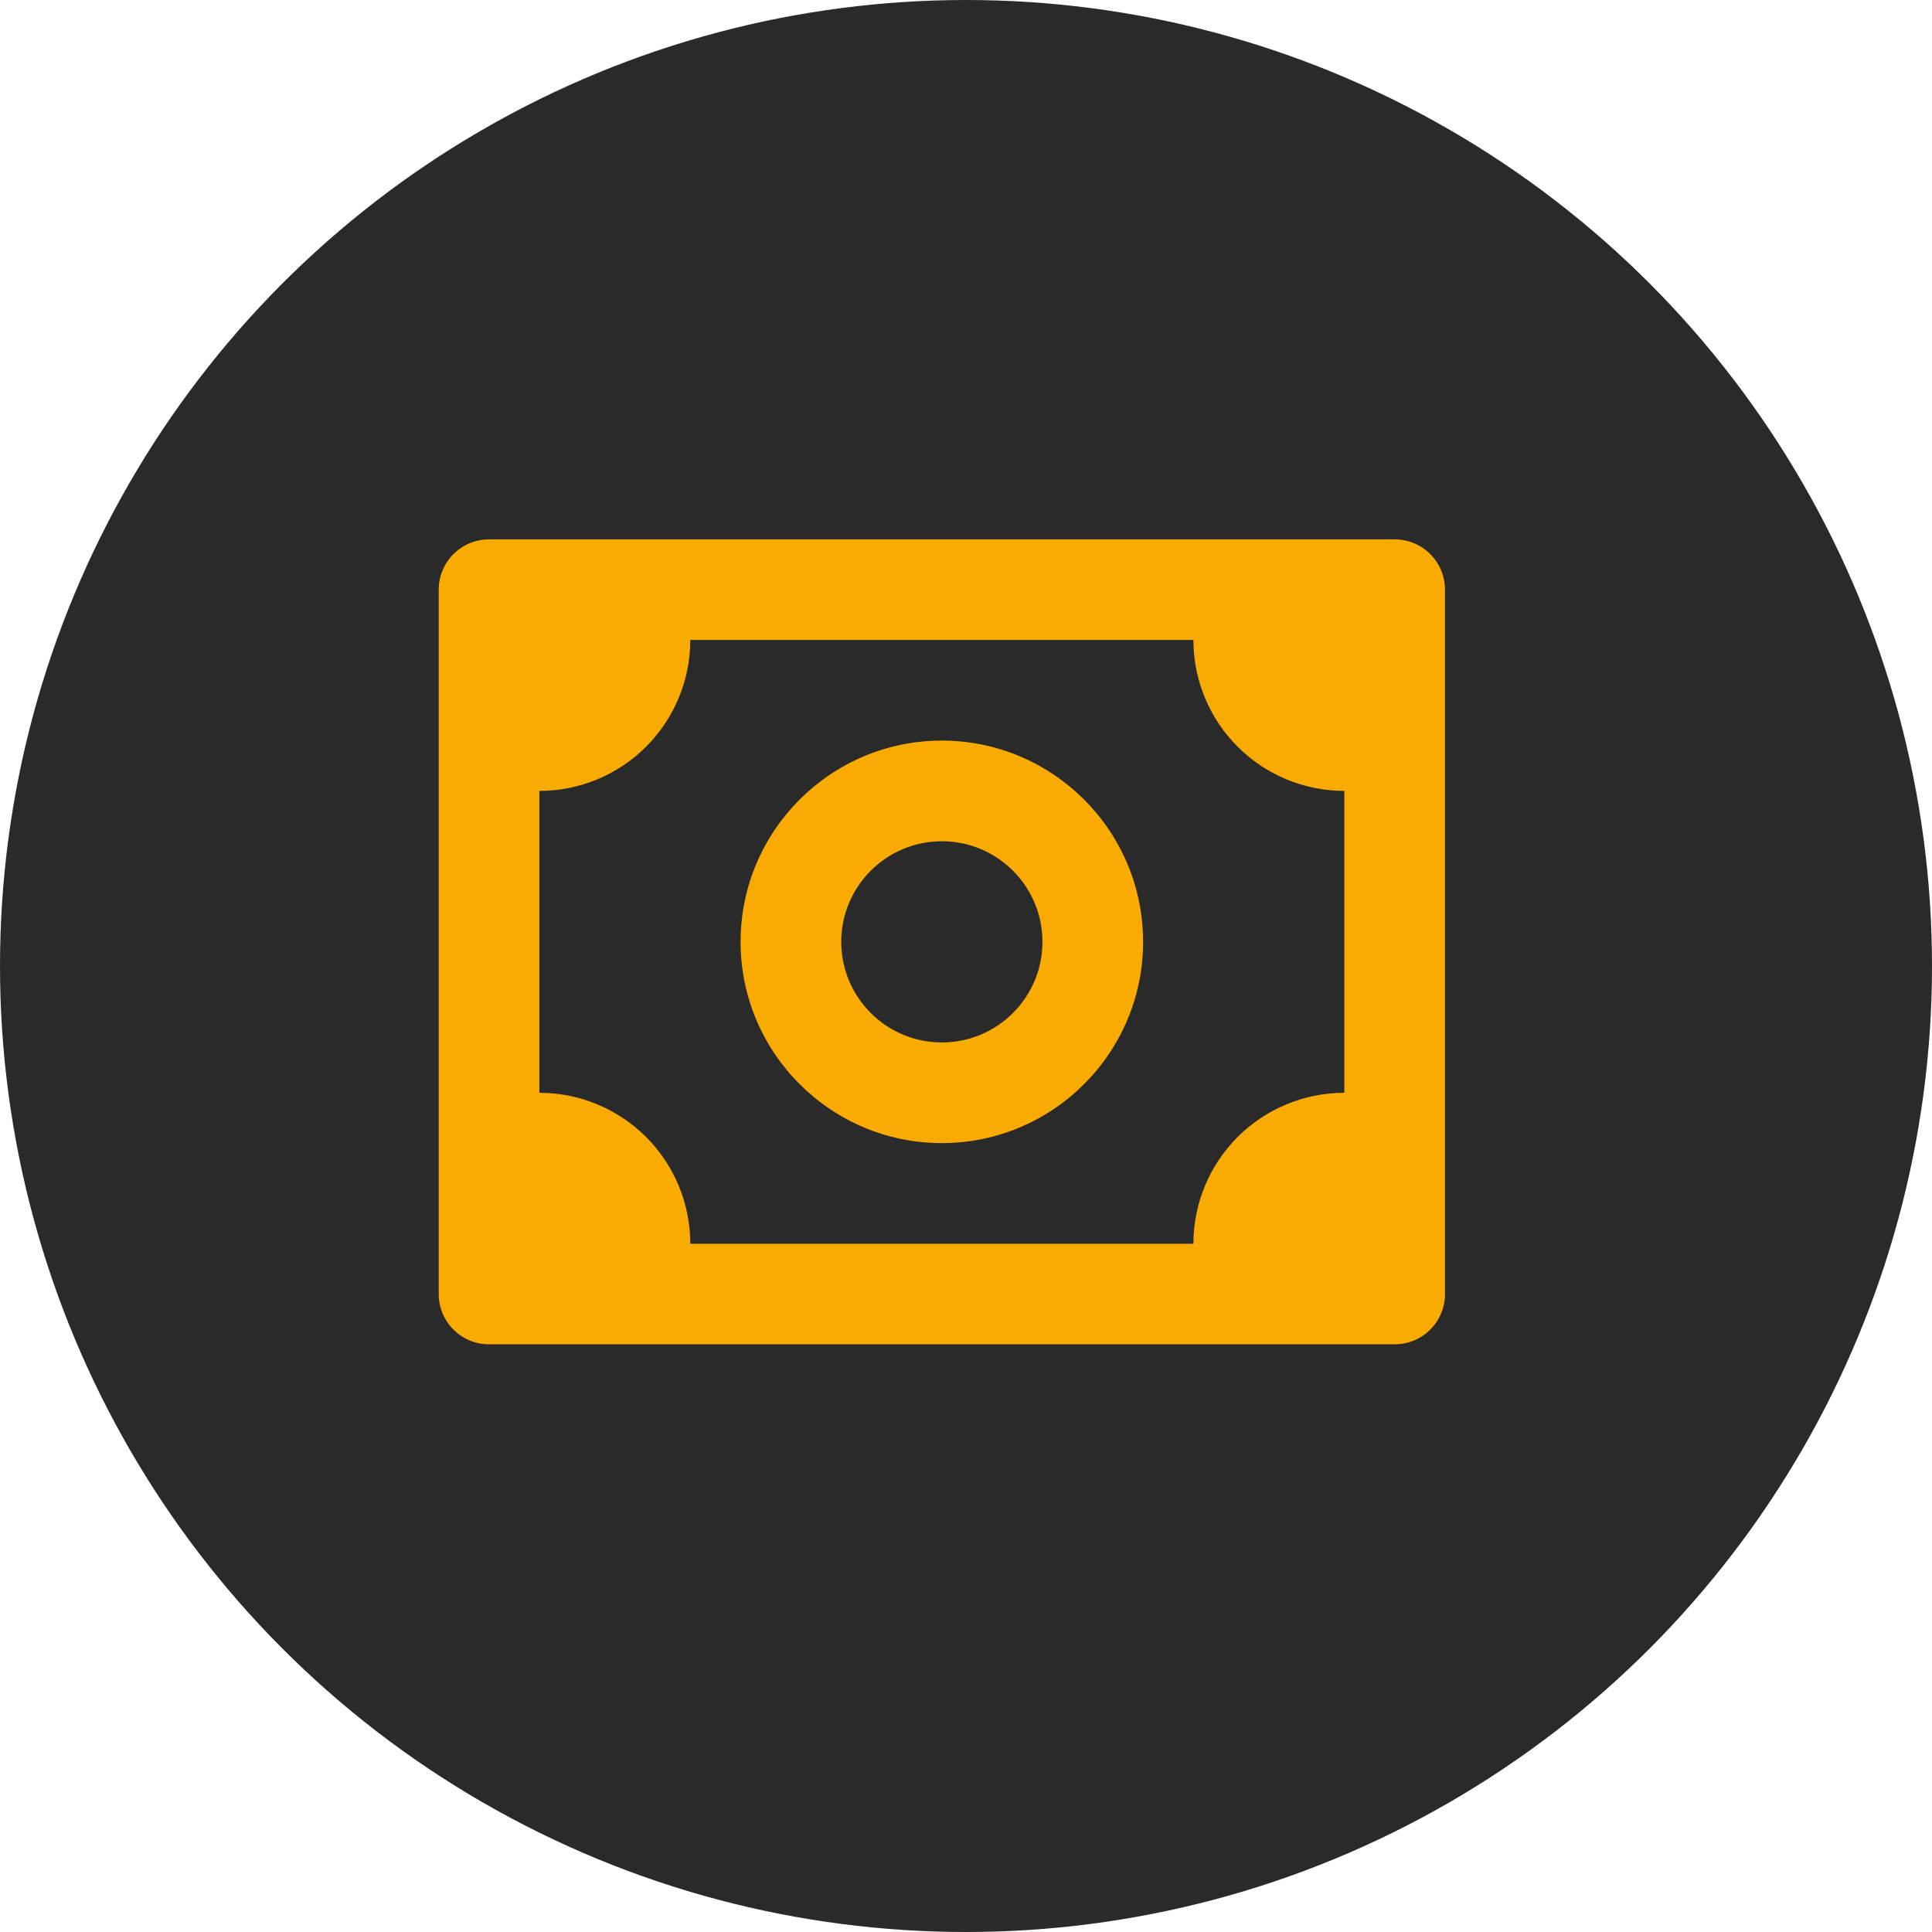 <svg width="40" height="40" viewBox="0 0 40 40" fill="none" xmlns="http://www.w3.org/2000/svg">
<circle cx="20" cy="20" r="20" fill="#2A2A2A"/>
<path d="M28.875 11.167H10.125C9.849 11.167 9.584 11.276 9.388 11.472C9.193 11.667 9.083 11.932 9.083 12.208V26.792C9.083 27.068 9.193 27.333 9.388 27.528C9.584 27.724 9.849 27.833 10.125 27.833H28.875C29.151 27.833 29.416 27.724 29.612 27.528C29.807 27.333 29.917 27.068 29.917 26.792V12.208C29.917 11.932 29.807 11.667 29.612 11.472C29.416 11.276 29.151 11.167 28.875 11.167ZM27.833 22.625C27.005 22.625 26.21 22.954 25.624 23.54C25.038 24.126 24.708 24.921 24.708 25.75H14.292C14.292 24.921 13.962 24.126 13.376 23.54C12.79 22.954 11.995 22.625 11.167 22.625V16.375C11.995 16.375 12.79 16.046 13.376 15.46C13.962 14.874 14.292 14.079 14.292 13.25H24.708C24.708 14.079 25.038 14.874 25.624 15.46C26.21 16.046 27.005 16.375 27.833 16.375V22.625Z" fill="#FAAB01"/>
<path d="M19.5 15.333C17.202 15.333 15.333 17.202 15.333 19.5C15.333 21.798 17.202 23.667 19.5 23.667C21.798 23.667 23.667 21.798 23.667 19.5C23.667 17.202 21.798 15.333 19.5 15.333ZM19.5 21.583C18.351 21.583 17.417 20.649 17.417 19.5C17.417 18.351 18.351 17.417 19.5 17.417C20.649 17.417 21.583 18.351 21.583 19.5C21.583 20.649 20.649 21.583 19.5 21.583Z" fill="#FAAB01"/>
</svg>
